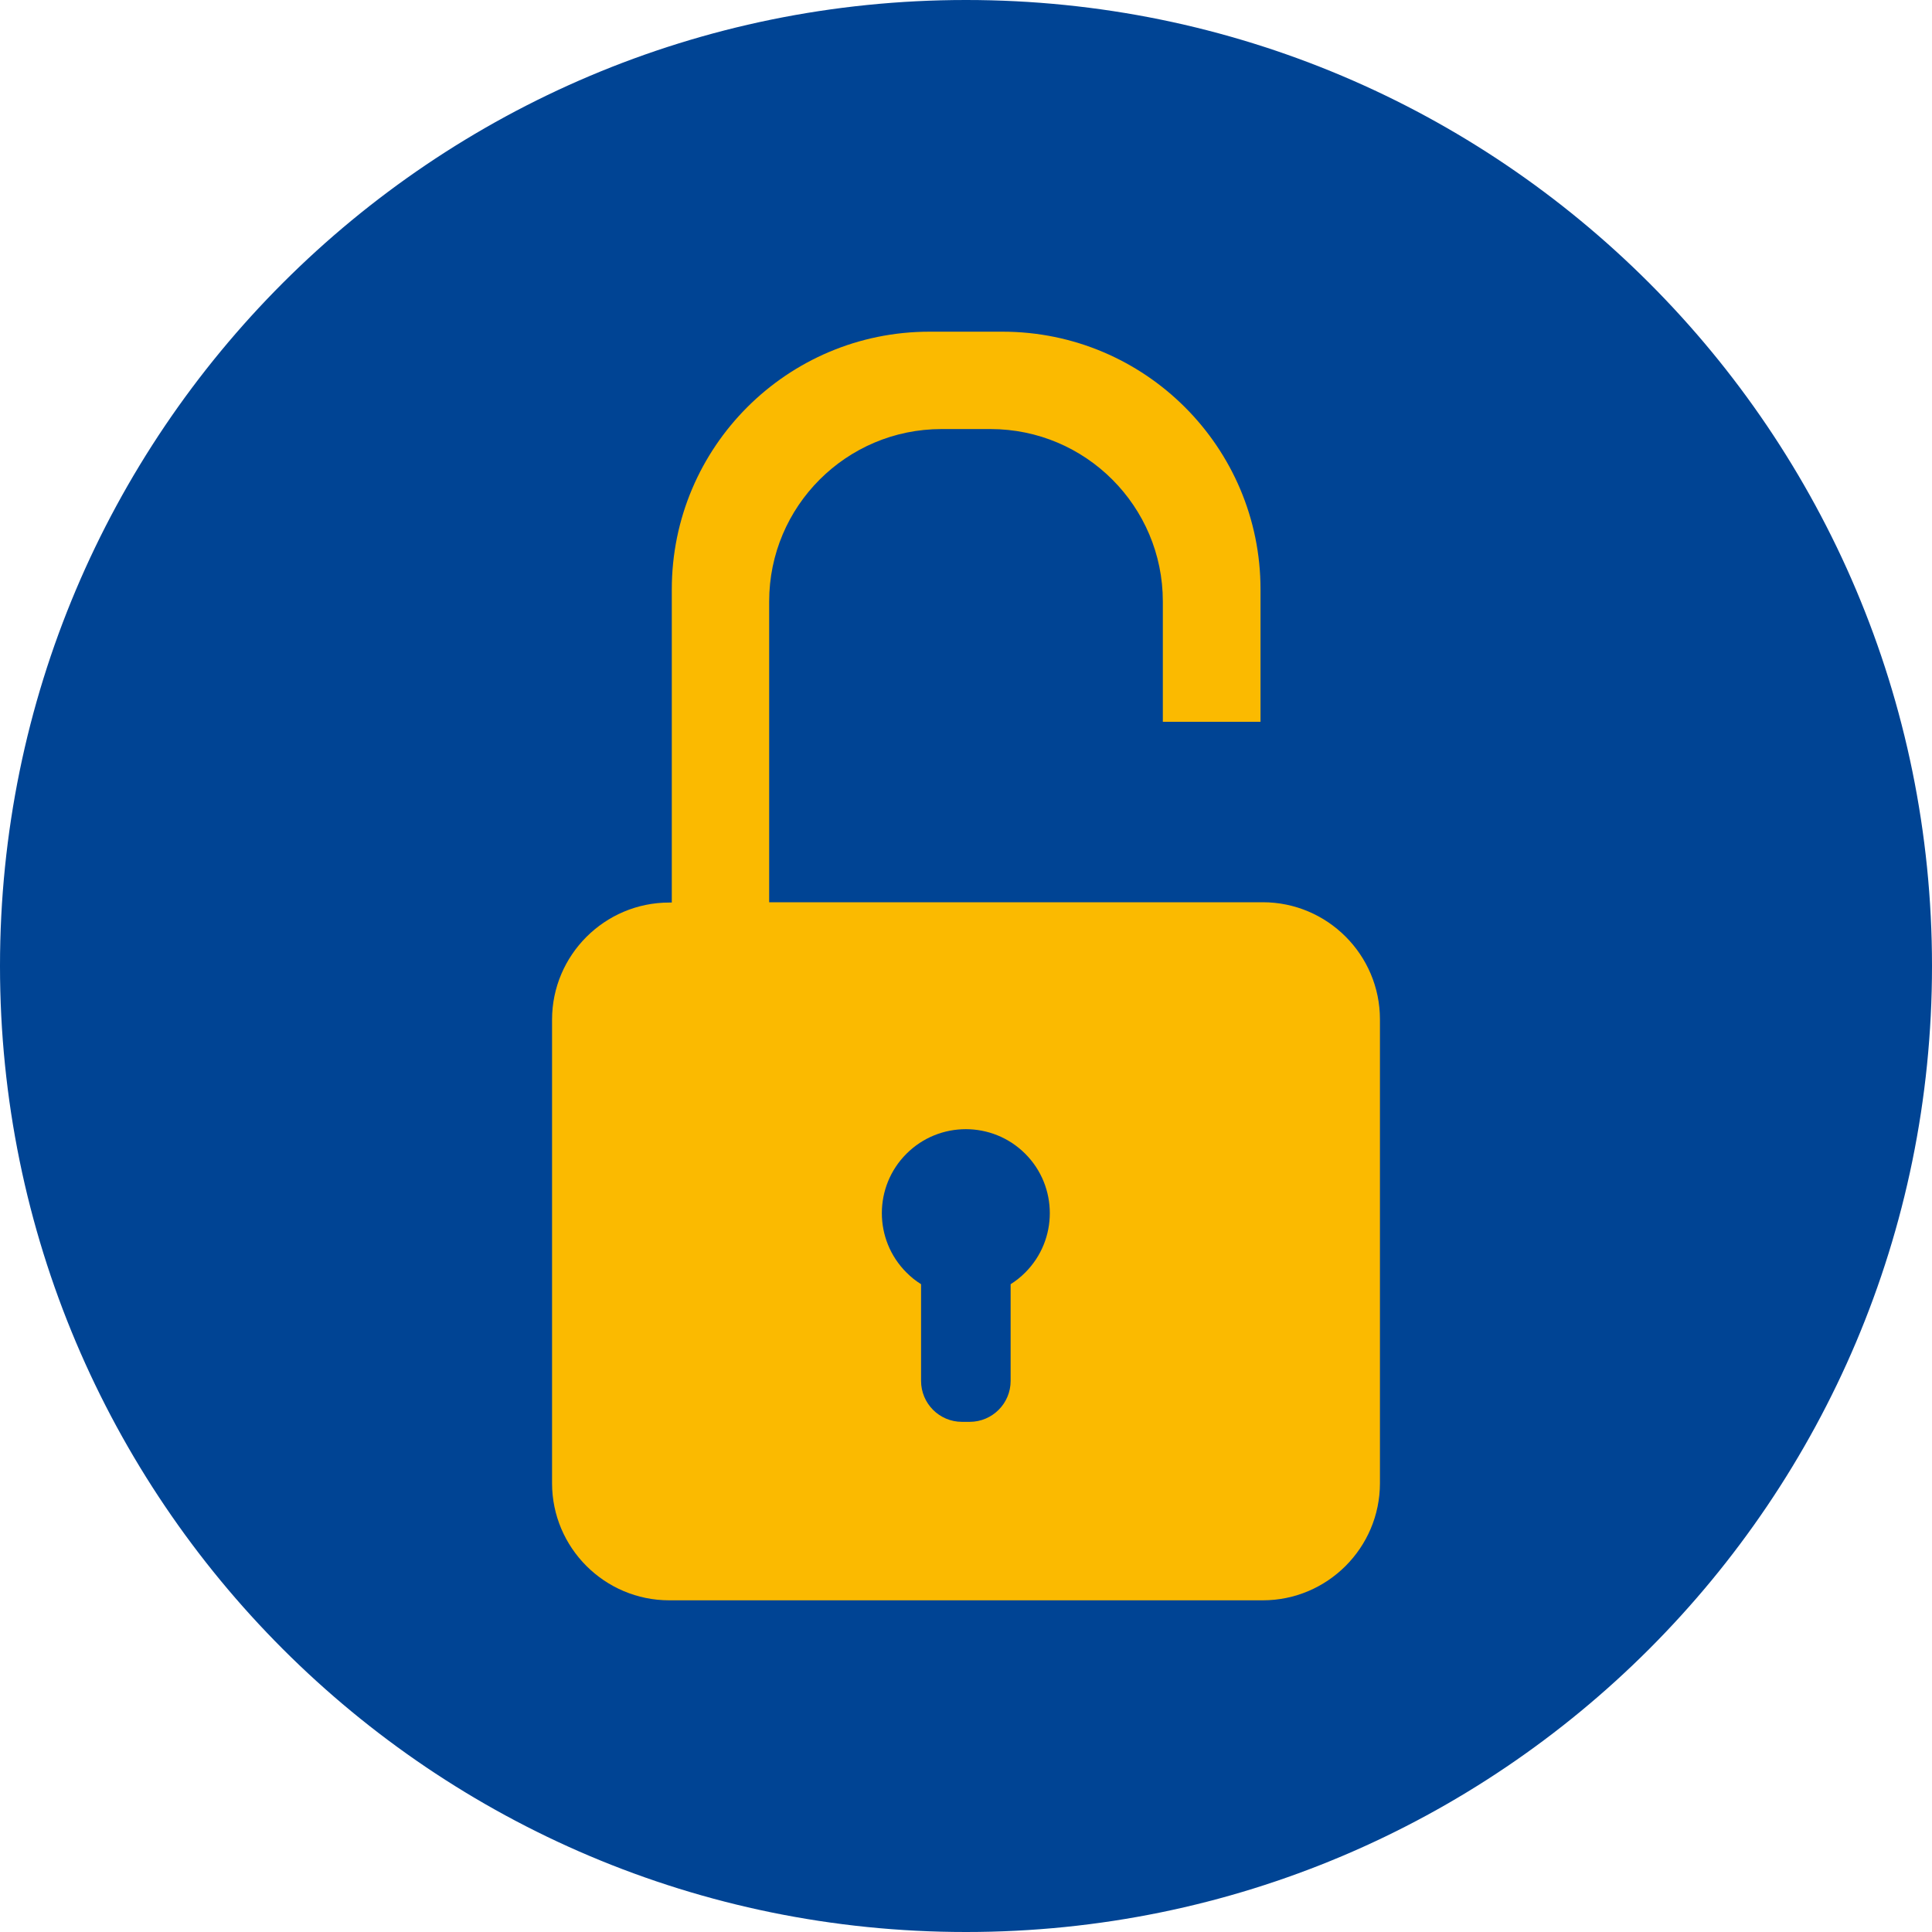 <svg width="50" height="50" viewBox="0 0 50 50" fill="none" xmlns="http://www.w3.org/2000/svg">
<g clip-path="url(#clip0_1_132)">
<path d="M25.004 0H24.996C11.191 0 0 11.191 0 24.996V25.004C0 38.809 11.191 50 24.996 50H25.004C38.809 50 50 38.809 50 25.004V24.996C50 11.191 38.809 0 25.004 0Z" fill="#004494"/>
<path fill-rule="evenodd" clip-rule="evenodd" d="M14.287 38.392V26.39C14.287 24.719 15.648 23.358 17.319 23.358H17.386V15.253C17.386 11.566 20.376 8.584 24.055 8.584H25.945C29.632 8.584 32.622 11.574 32.622 15.253V18.68H30.094V15.564C30.094 13.103 28.095 11.104 25.634 11.104H24.366C21.905 11.104 19.906 13.103 19.906 15.564V23.35H32.681C34.352 23.35 35.713 24.71 35.713 26.382V38.384C35.713 40.056 34.352 41.416 32.681 41.416H17.319C15.648 41.416 14.287 40.056 14.287 38.384V38.392ZM26.155 35.738V33.235C26.289 33.151 26.415 33.051 26.533 32.933C27.381 32.085 27.381 30.707 26.533 29.859C25.684 29.011 24.307 29.011 23.459 29.859C22.61 30.707 22.61 32.085 23.459 32.933C23.576 33.051 23.702 33.151 23.837 33.235V35.738C23.837 36.318 24.307 36.797 24.895 36.797H25.097C25.676 36.797 26.155 36.326 26.155 35.738Z" fill="#FBBA00"/>
</g>
<defs>
<clipPath id="clip0_1_132">
<rect width="50" height="50" fill="white"/>
</clipPath>
</defs>
</svg>
